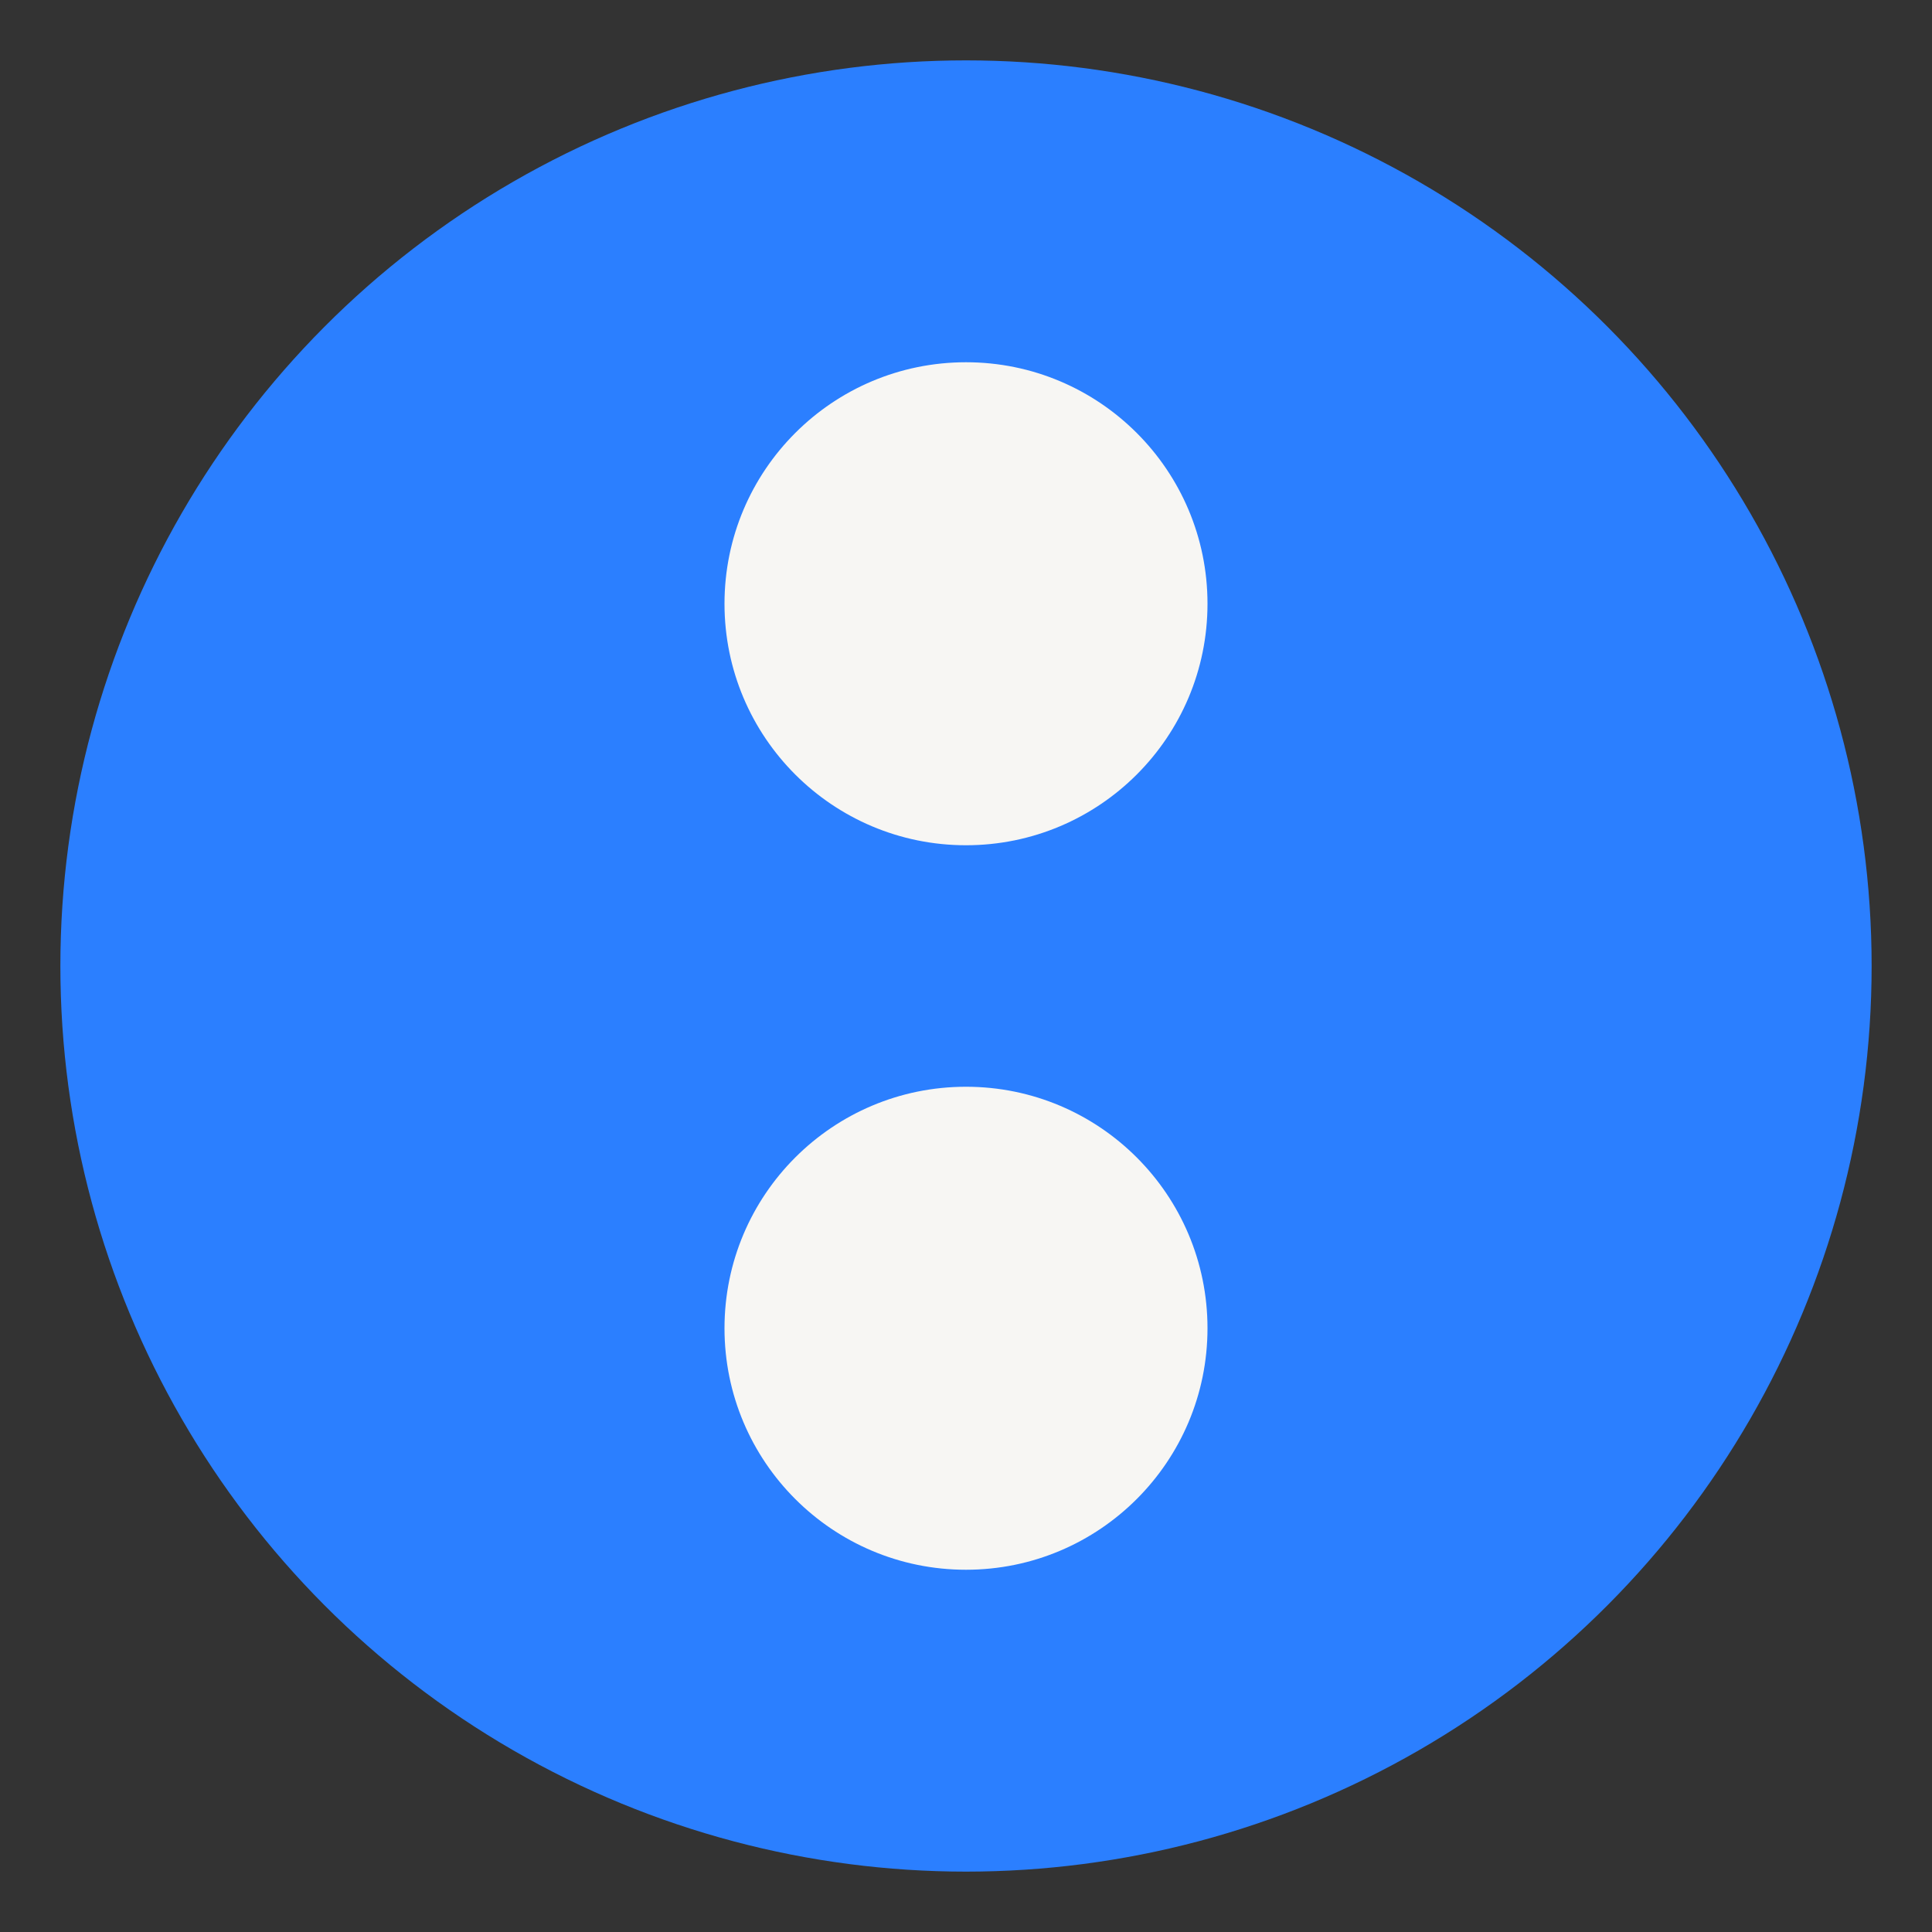 <svg xmlns="http://www.w3.org/2000/svg" width="32" height="32" viewBox="0 0 32 32">
  <rect x="0" y="0" width="32" height="32" fill="#333333" stroke="none"/>
  <title>WhenZero Colon Coin 32px</title>
  <circle cx="16" cy="16" r="15" fill="#2B7FFF"/>
  <circle cx="16" cy="10" r="4" fill="#F7F6F3"/>
  <circle cx="16" cy="22" r="4" fill="#F7F6F3"/>
</svg>
